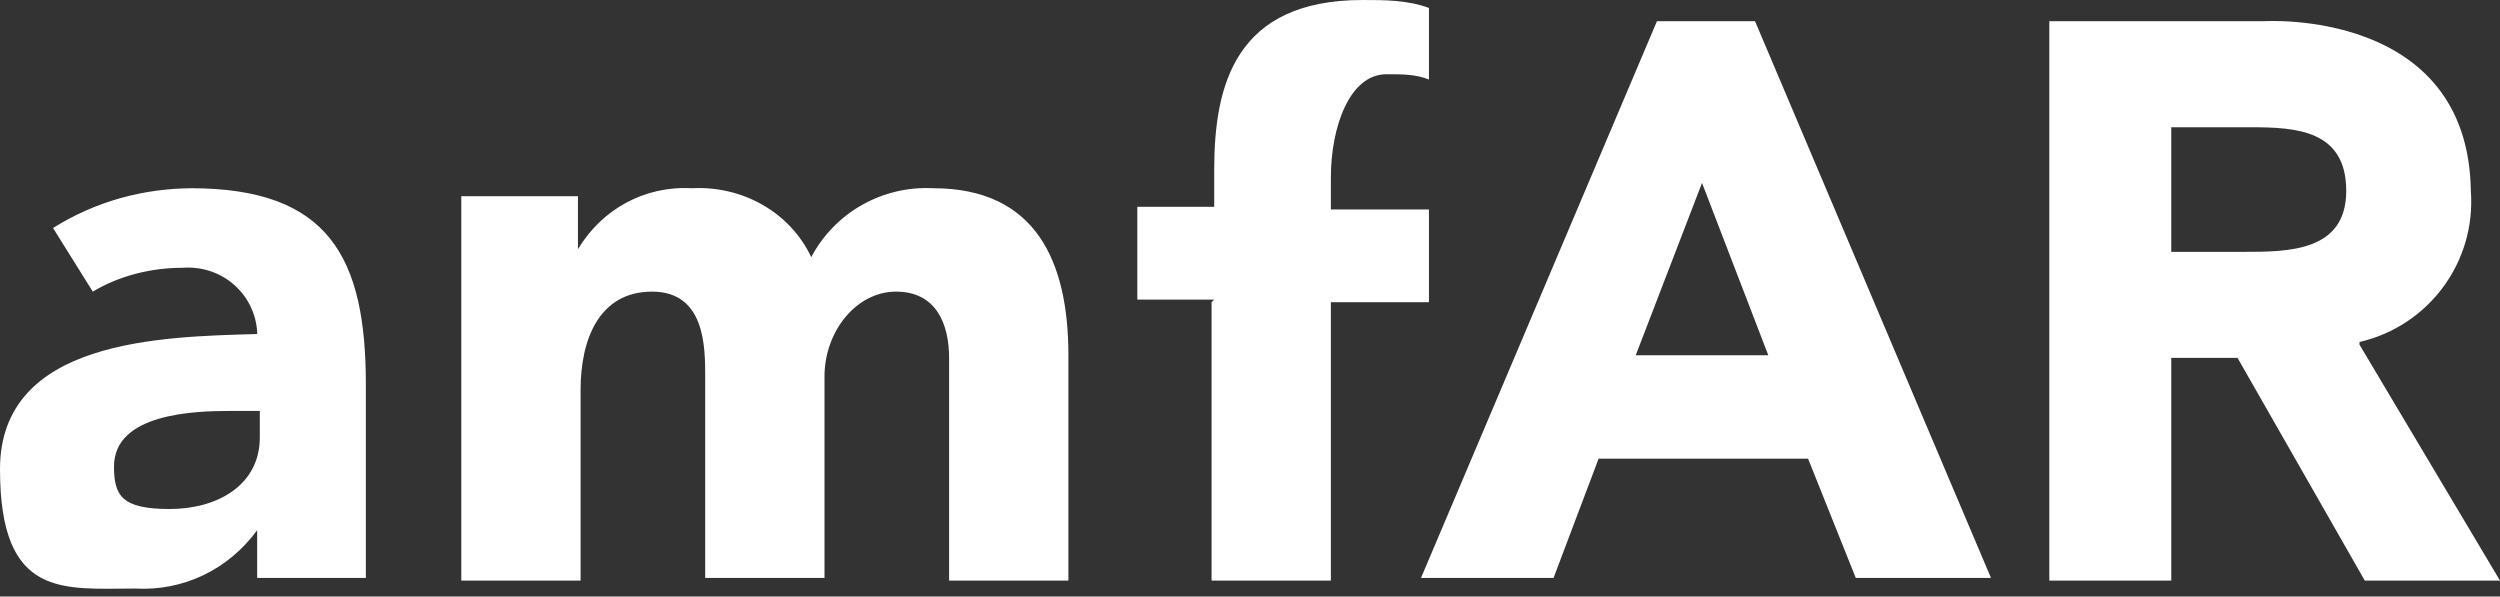 <?xml version="1.0" encoding="UTF-8"?>
<svg id="Layer_1" data-name="Layer 1" xmlns="http://www.w3.org/2000/svg" version="1.1" viewBox="0 0 94.3 22.5">
  <rect x="0" y="0" width="94.3" height="22.5" fill="#333333" stroke="none"/>
  <defs>
    <style>
      .cls-1 {
        fill: #fff;
        stroke-width: 0px;
      }
    </style>
  </defs>
  <path class="cls-1" d="M64.2,6.9l-2.5,6.5h5l-2.5-6.5ZM62.5.8h3.7l8.9,21h-5.1l-1.8-4.5h-7.9l-1.7,4.5h-5L62.5.8ZM17.5,7.4h4.3v2c.9-1.5,2.5-2.4,4.3-2.3,1.9-.1,3.7.9,4.5,2.6.9-1.7,2.7-2.7,4.6-2.6,3.9,0,5.1,2.8,5.1,6.3v8.5h-4.5v-8.4c0-1.3-.5-2.5-2-2.5s-2.7,1.5-2.7,3.2v7.6h-4.5v-7.6c0-1.1,0-3.2-2-3.2s-2.7,1.8-2.7,3.7v7.2h-4.5V7.4ZM45.8,11.3h-2.9v-3.5h2.9v-1.4C45.8,3.2,46.6,0,51.4,0c.8,0,1.7,0,2.5.3v2.7c-.5-.2-1-.2-1.6-.2-1.4,0-2.1,2-2.1,3.9v1.2h3.7v3.5h-3.7v10.5h-4.5v-10.5ZM81.9,9.5h2.7c1.7,0,3.9,0,3.9-2.3s-1.9-2.4-3.6-2.4h-3v4.8ZM89,13l5.3,8.9h-5.1l-4.8-8.4h-2.5v8.4h-4.6V.8h8.1s7.7-.5,7.8,6.4c.2,2.7-1.6,5.1-4.2,5.7M9.8,16.5c0,1.8-1.6,2.7-3.4,2.7s-2.1-.5-2.1-1.6c0-2,3-2.1,4.4-2.1h1.1v.9ZM7.3,7.1c-1.9,0-3.7.5-5.3,1.5l1.5,2.4c1-.6,2.2-.9,3.4-.9,1.5-.1,2.7,1,2.8,2.4h0s0,0,0,.1C6.1,12.7,0,12.8,0,17.7s2.4,4.5,5.1,4.5c1.8.1,3.5-.7,4.6-2.2v1.8h4.1v-7.3c0-4.8-1.4-7.4-6.6-7.4"/>
</svg>